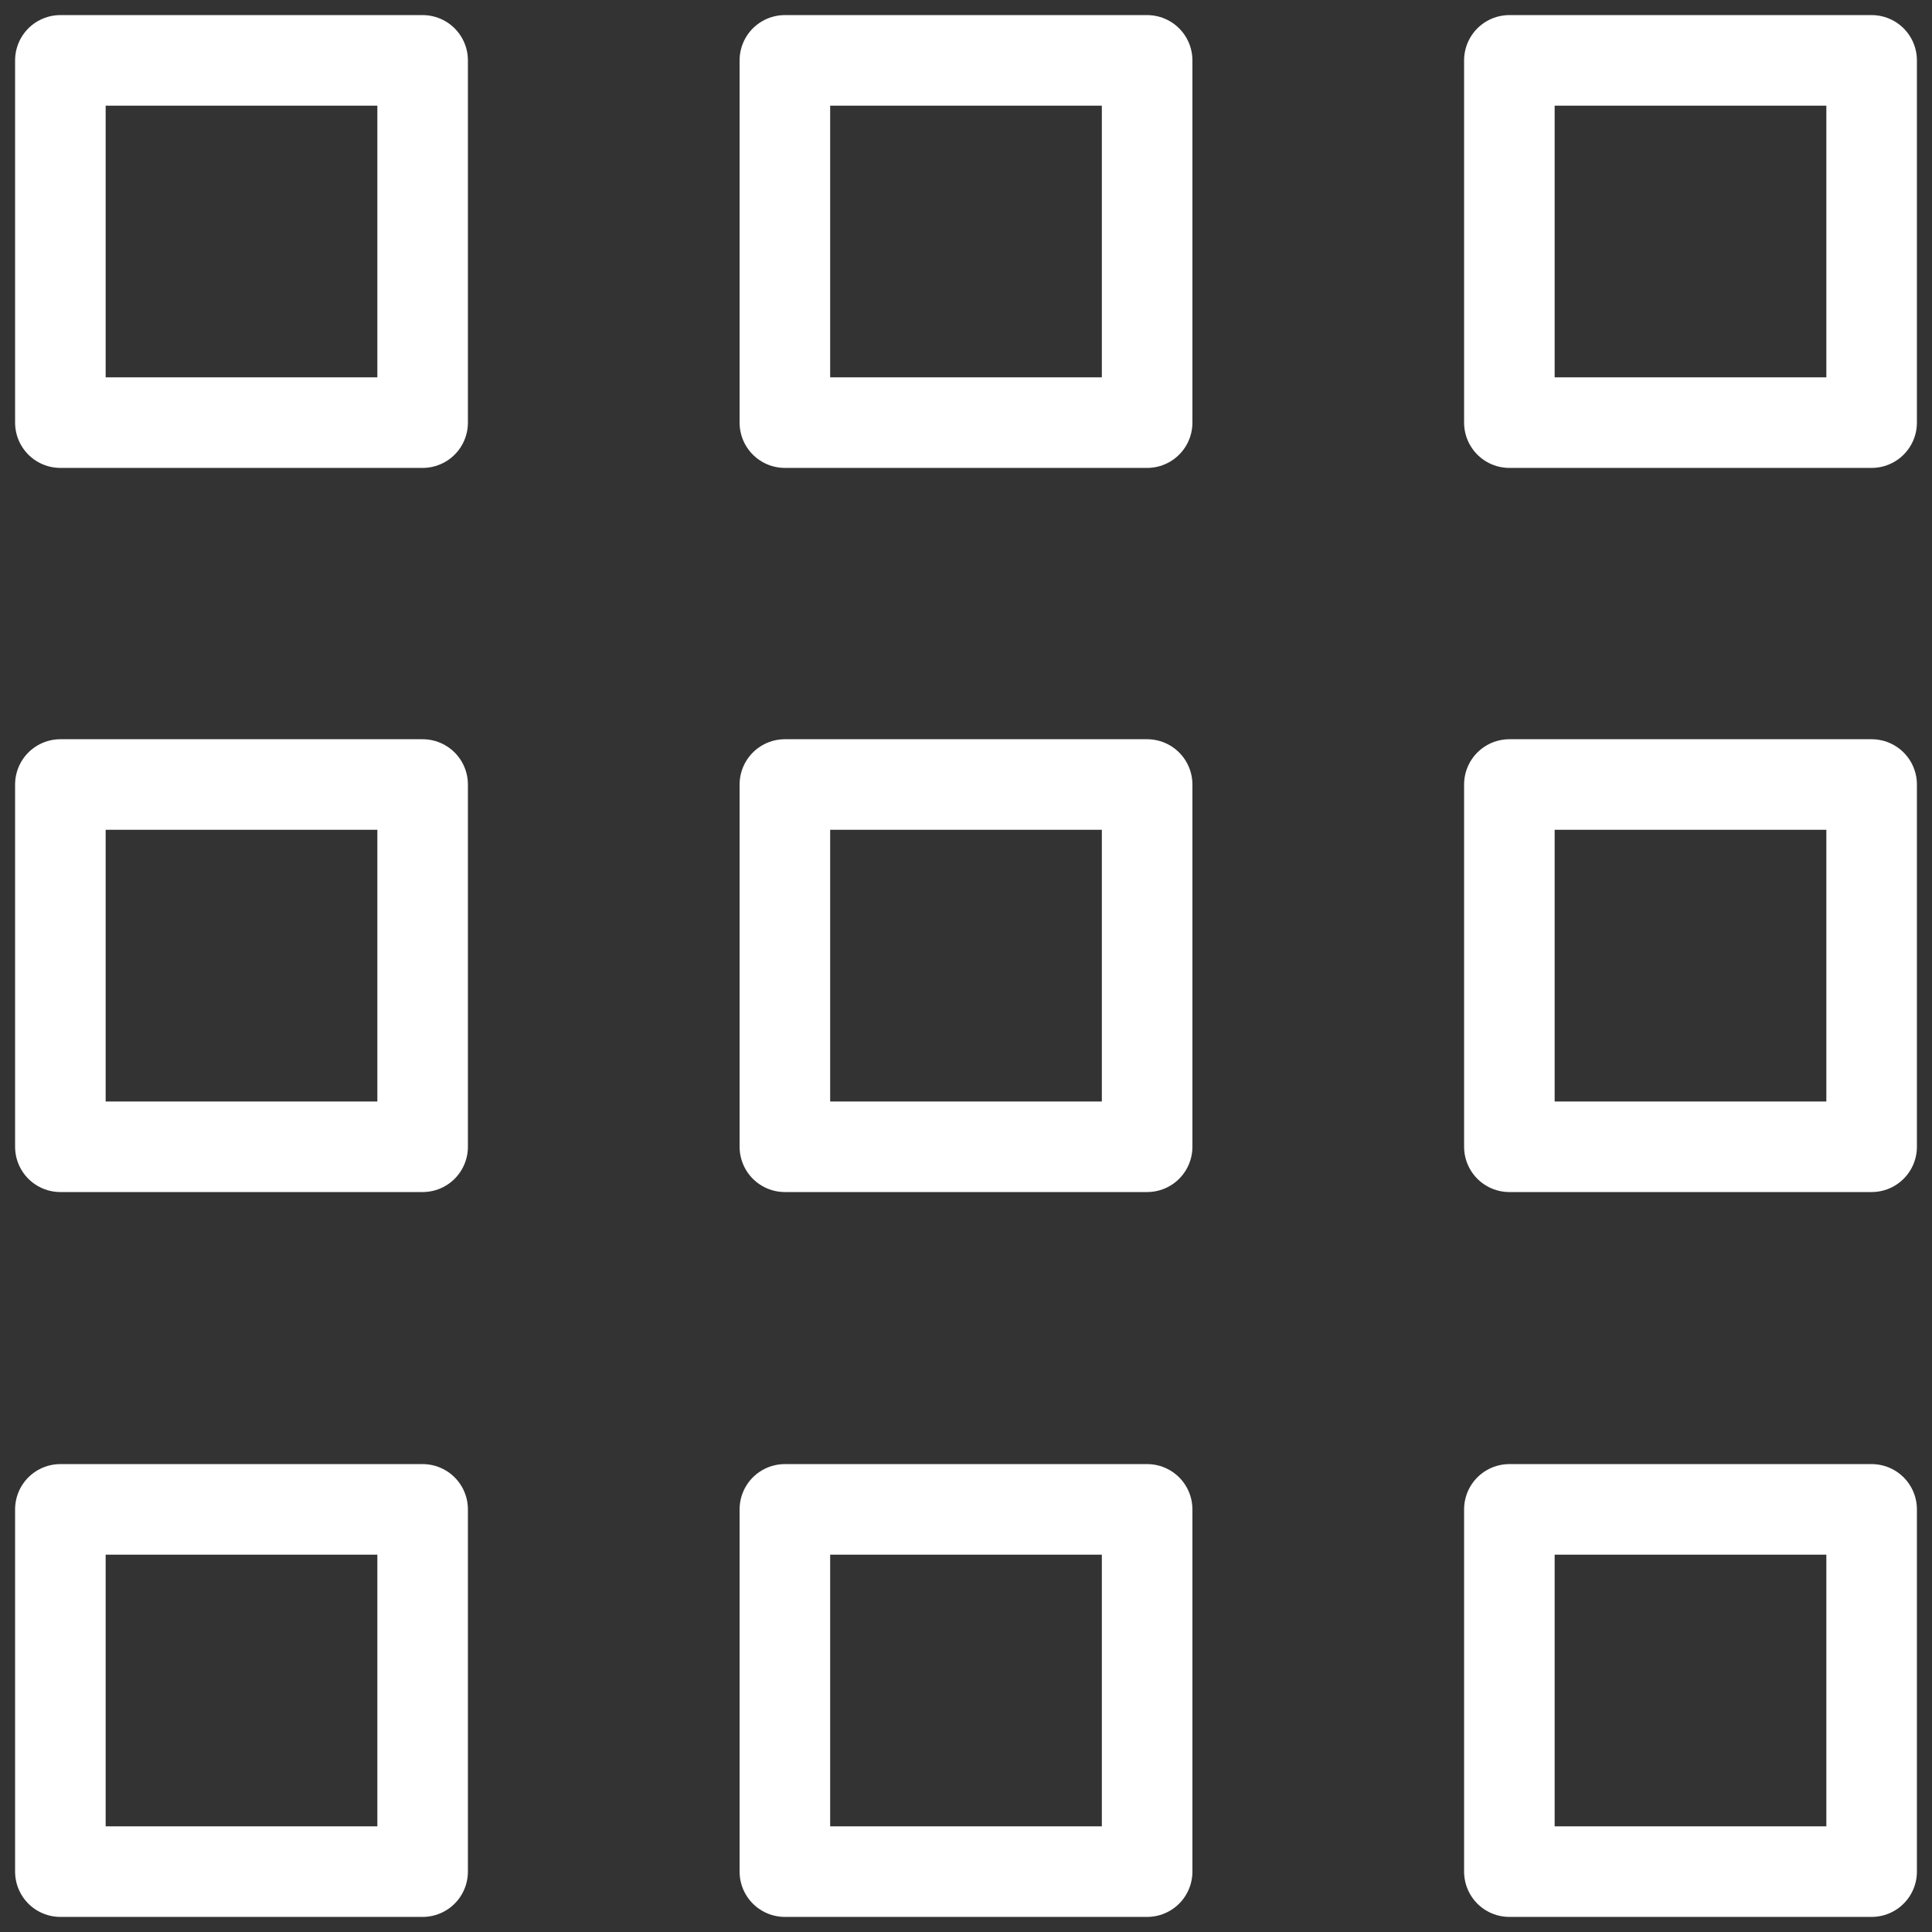 <svg viewBox="0 0 64 64" xmlns="http://www.w3.org/2000/svg"><rect x="0" y="0" width="64" height="64" fill="#333333" stroke="none"/><g style="fill:none;stroke:#fff;stroke-miterlimit:10;stroke-width:3;stroke-linejoin:round;stroke-linecap:round"><path d="m2 2h12v12h-12zm24 0h12v12h-12zm24 0h12v12h-12zm-48 48h12v12h-12z"/><path d="m26 50h12v12h-12zm24 0h12v12h-12z"/><path d="m2 25.988h12v12h-12z"/><path d="m26 25.988h12v12h-12zm24 0h12v12h-12z"/></g></svg>